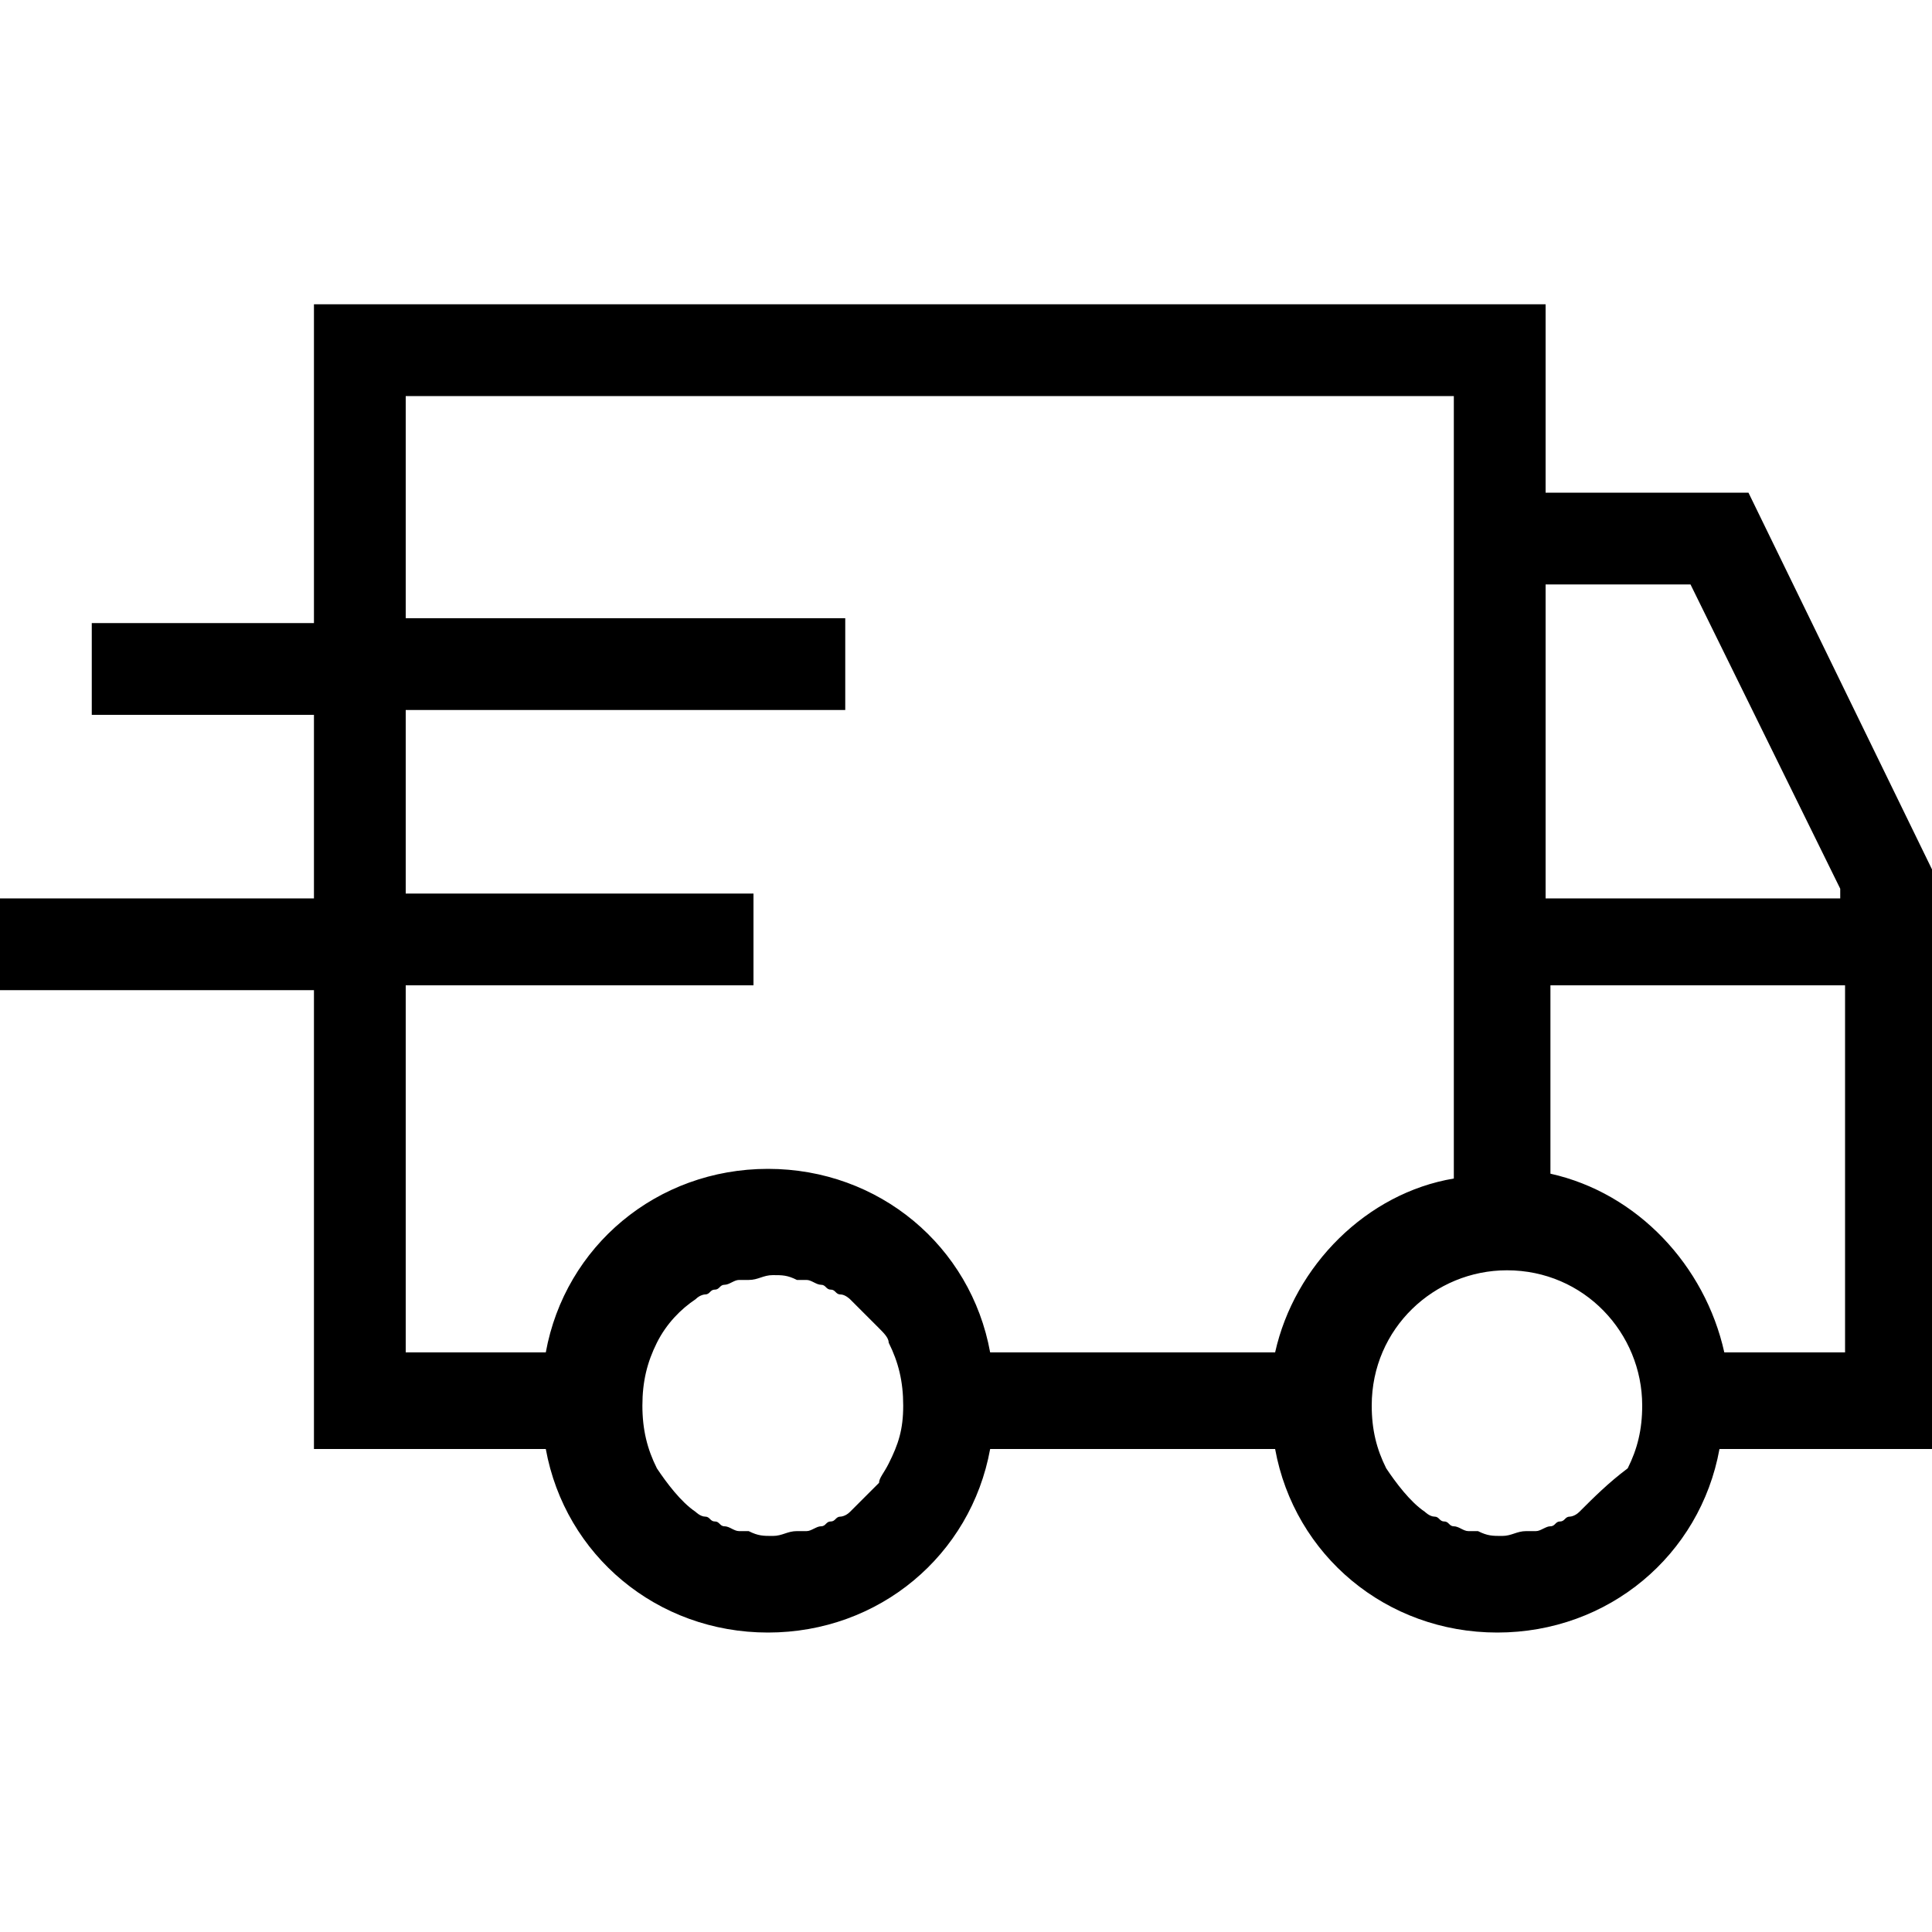 <?xml version="1.0" encoding="UTF-8"?> <svg xmlns="http://www.w3.org/2000/svg" class="ugb-custom-icon" viewBox="0 0 40 40" xml:space="preserve" aria-hidden="true" width="32" height="32"> <path d="M36.2 10.2H32V6.3H6.5v6.6H1.9v1.9h4.6v3.8H0v1.9h6.5V30h4.8c.4 2.2 2.3 3.8 4.6 3.8s4.2-1.6 4.6-3.8h5.9c.4 2.2 2.3 3.8 4.6 3.8s4.2-1.6 4.6-3.8H40V18l-3.8-7.8zM18.4 30.3c-.1.2-.2.3-.2.4l-.6.6c-.1.1-.2.1-.2.1-.1 0-.1.1-.2.1s-.1.1-.2.1-.2.1-.3.1h-.2c-.2 0-.3.1-.5.1s-.3 0-.5-.1h-.2c-.1 0-.2-.1-.3-.1-.1 0-.1-.1-.2-.1s-.1-.1-.2-.1-.2-.1-.2-.1c-.3-.2-.6-.6-.8-.9-.2-.4-.3-.8-.3-1.3s.1-.9.3-1.3c.2-.4.5-.7.8-.9.1-.1.2-.1.2-.1.1 0 .1-.1.2-.1s.1-.1.2-.1.2-.1.3-.1h.2c.2 0 .3-.1.5-.1s.3 0 .5.1h.2c.1 0 .2.1.3.1.1 0 .1.1.2.1s.1.1.2.1.2.1.2.1l.6.6c.1.1.2.2.2.3.2.4.3.8.3 1.3s-.1.8-.3 1.2zm8-2.3h-5.9c-.4-2.2-2.3-3.8-4.6-3.8s-4.2 1.6-4.6 3.8H8.4v-7.6h7.2v-1.9H8.4v-3.8h9.1v-1.9H8.4V8.2h21.7v16.2c-1.8.3-3.3 1.8-3.7 3.6zm6.3 3.3c-.1.1-.2.1-.2.1-.1 0-.1.1-.2.1s-.1.1-.2.1-.2.1-.3.1h-.2c-.2 0-.3.1-.5.1s-.3 0-.5-.1h-.2c-.1 0-.2-.1-.3-.1-.1 0-.1-.1-.2-.1s-.1-.1-.2-.1-.2-.1-.2-.1c-.3-.2-.6-.6-.8-.9-.2-.4-.3-.8-.3-1.3 0-1.6 1.3-2.8 2.8-2.8 1.6 0 2.8 1.3 2.8 2.8 0 .5-.1.9-.3 1.3-.4.3-.7.6-1 .9zm5.4-3.3h-2.4c-.4-1.8-1.8-3.3-3.6-3.7v-3.9h6.1V28zm0-9.4H32v-6.5h3l3.1 6.3v.2z"></path> </svg> 